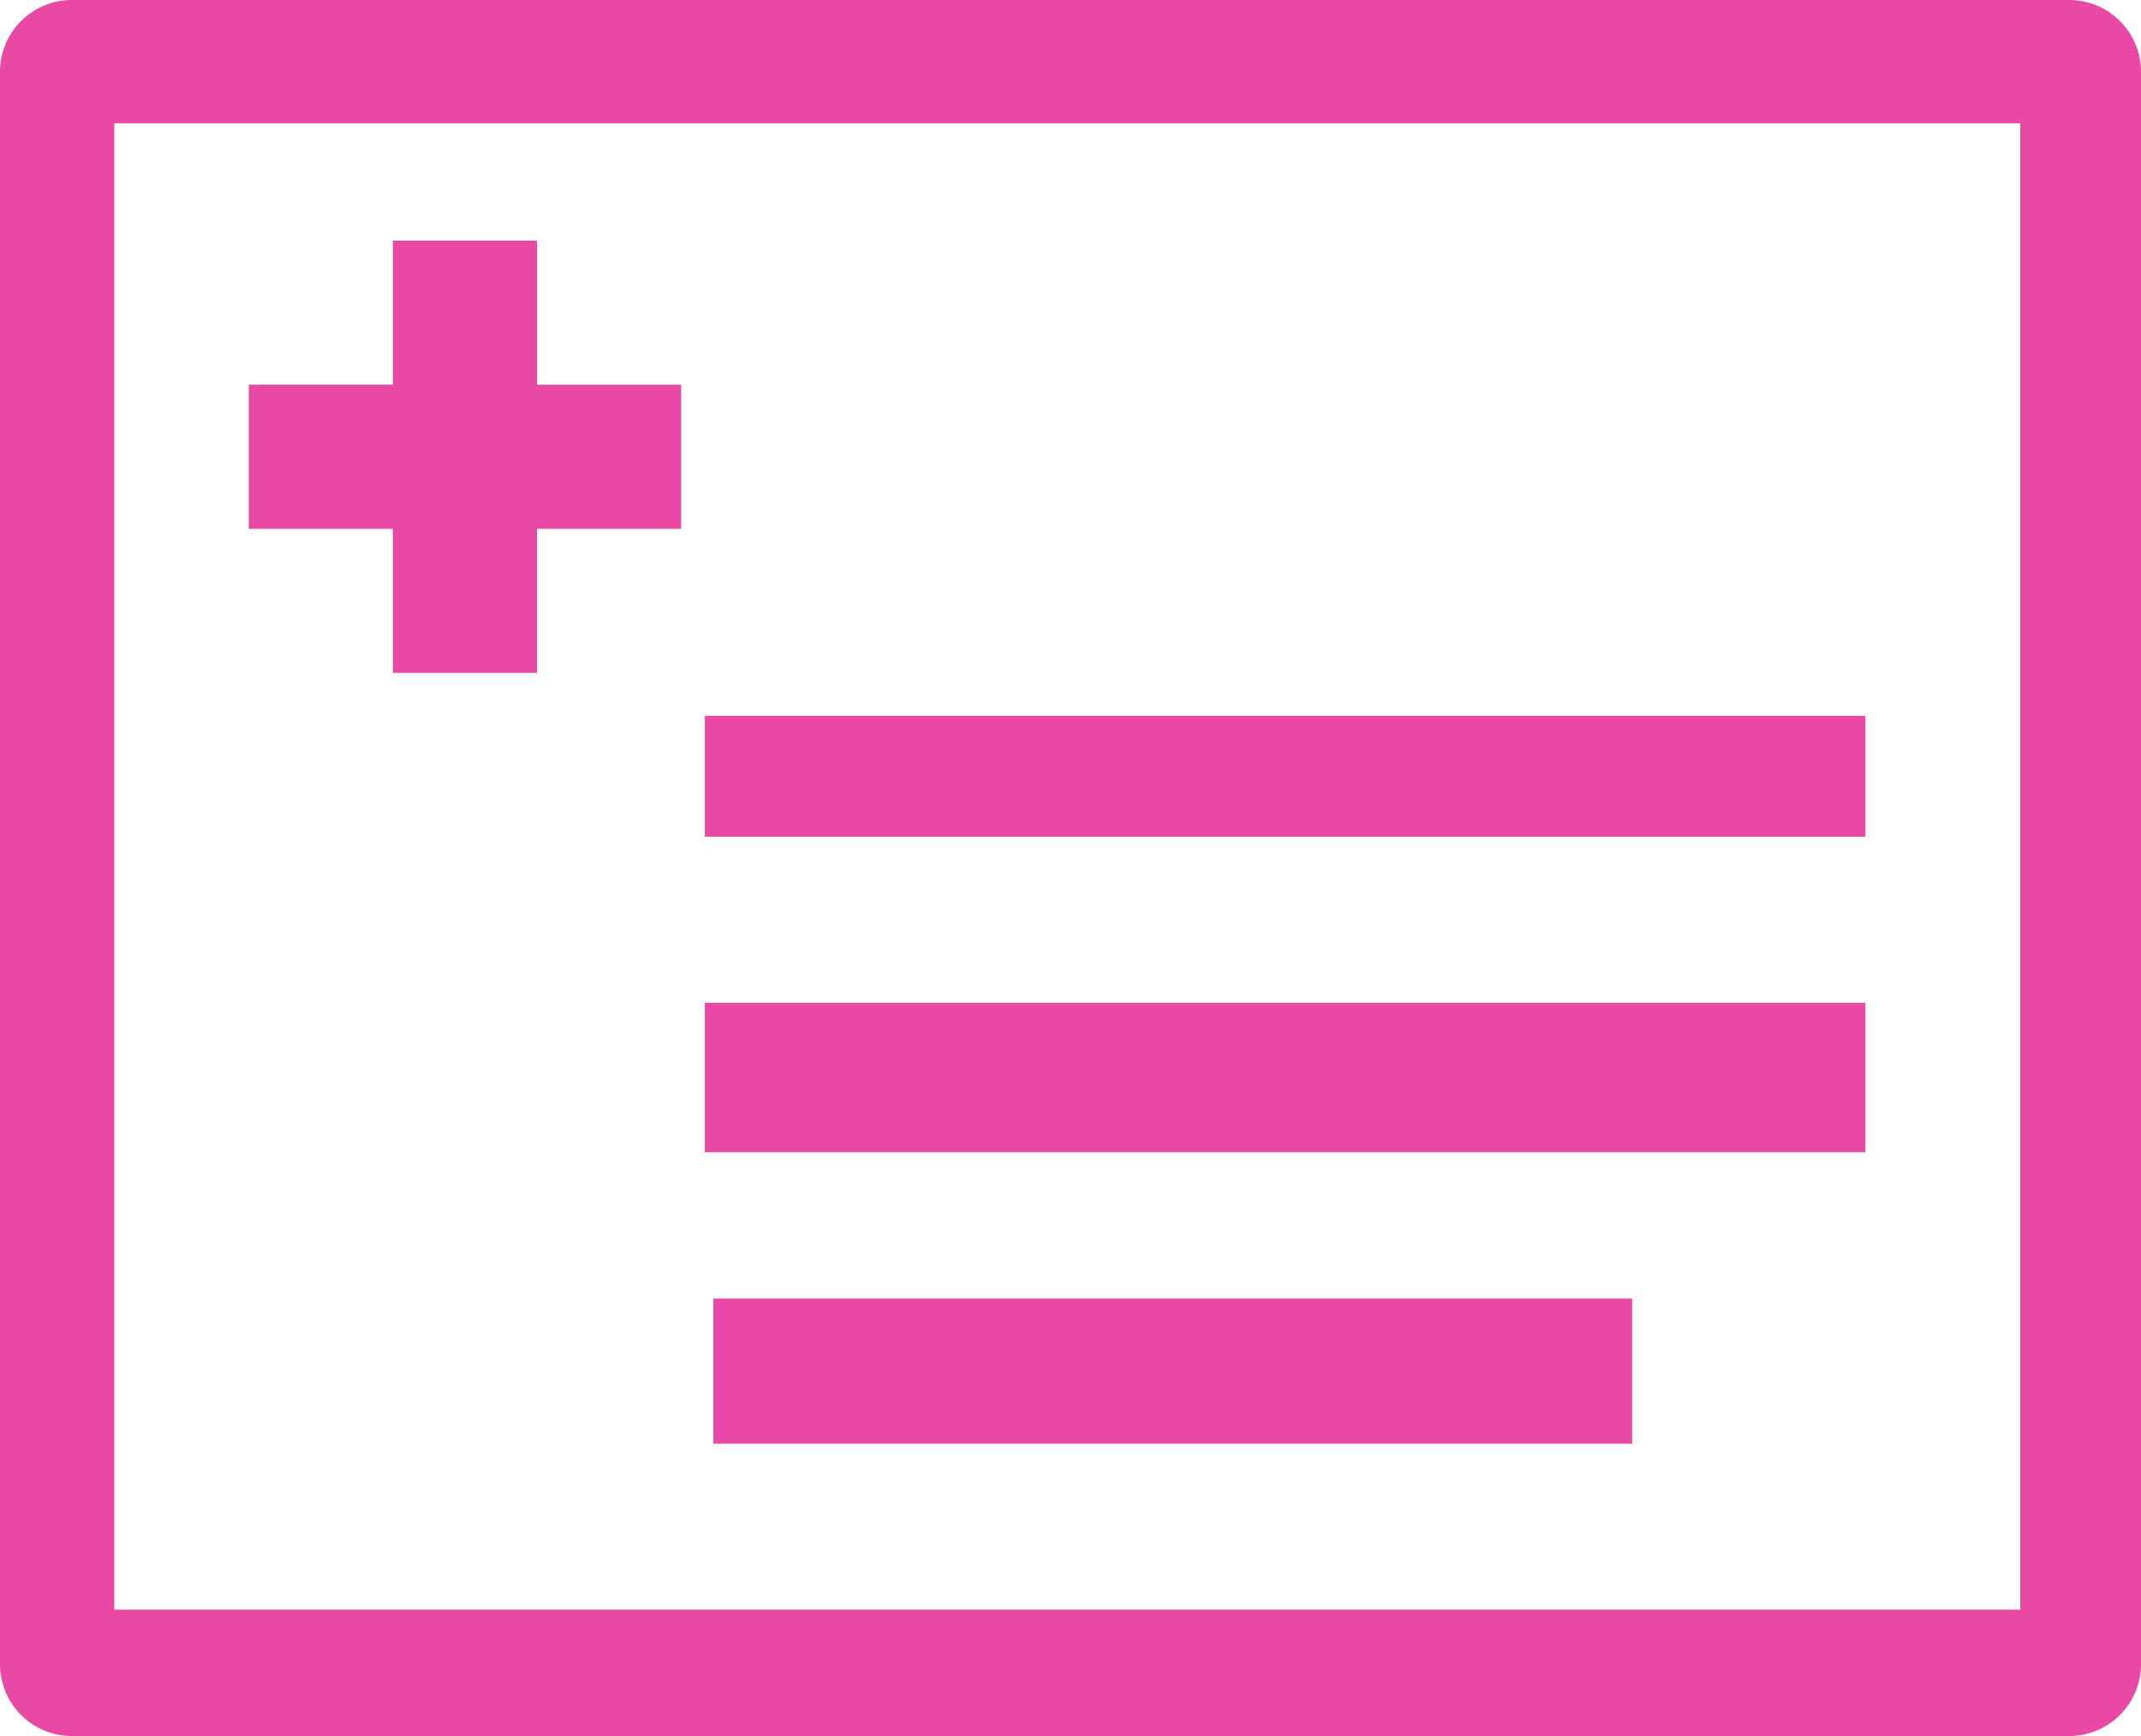 <svg xmlns="http://www.w3.org/2000/svg" width="37" height="30" viewBox="0 0 37 30">
  <g id="rezept_ignore-element_" data-name="rezept (ignore-element)" transform="translate(0 30) rotate(-90)">
    <rect id="Rectangle_97" data-name="Rectangle 97" width="15.878" height="2.507" transform="translate(7.559 12.328) rotate(90)" fill="#ea48a5"/>
    <rect id="Rectangle_98" data-name="Rectangle 98" width="20.056" height="2.584" transform="translate(12.672 12.181) rotate(90)" fill="#ea48a5"/>
    <rect id="Rectangle_99" data-name="Rectangle 99" width="20.056" height="2.089" transform="translate(17.63 12.181) rotate(90)" fill="#ea48a5"/>
    <path id="Path_196" data-name="Path 196" d="M2.49,7.471h2.49V4.981h2.49V2.49H4.981V0H2.49V2.49H0v2.49H2.49Z" transform="translate(18.372 4.3)" fill="#ea48a5"/>
    <path id="Path_197" data-name="Path 197" d="M28.75,37A1.242,1.242,0,0,0,30,35.767V1.233A1.242,1.242,0,0,0,28.75,0H1.25A1.242,1.242,0,0,0,0,1.233V35.767A1.242,1.242,0,0,0,1.25,37ZM2.184,1.975H27.87V34.914H2.184Z" transform="translate(0 0)" fill="#ea48a5"/>
  </g>
</svg>
